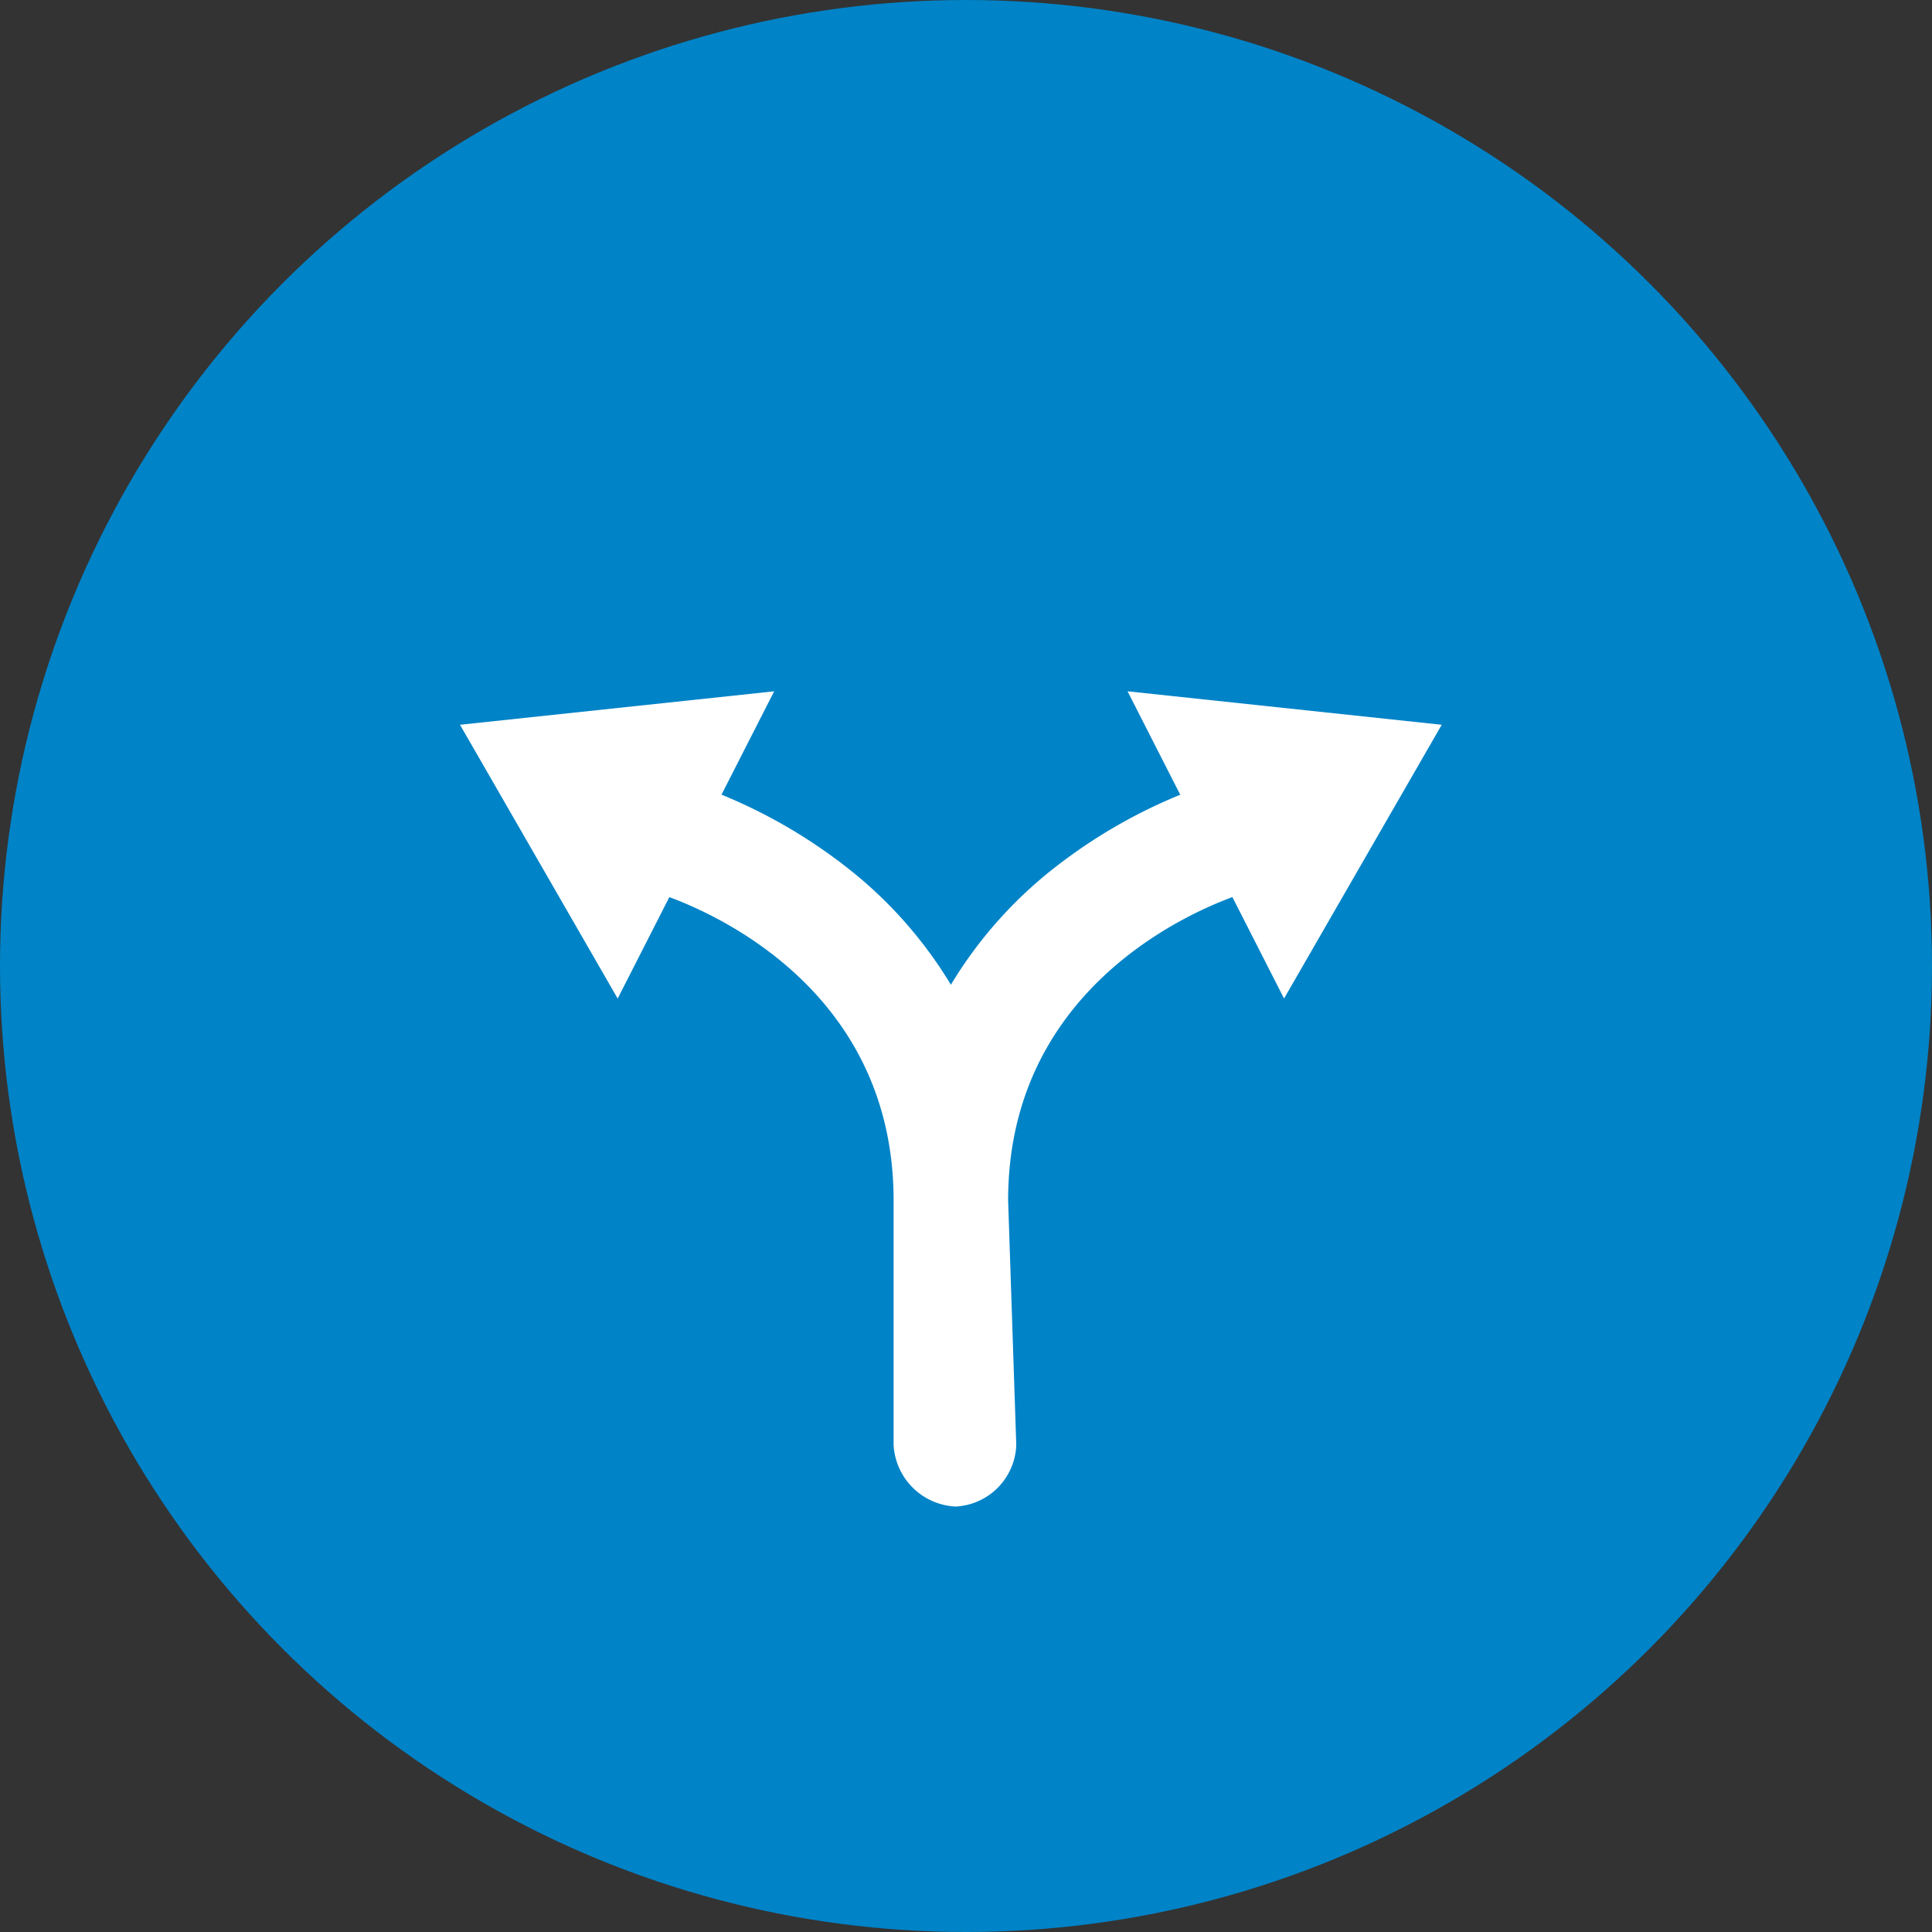 <svg xmlns="http://www.w3.org/2000/svg" xmlns:xlink="http://www.w3.org/1999/xlink" width="93" height="93" viewBox="0 0 93 93">
  <rect x="0" y="0" width="93" height="93" fill="#333333" stroke="none"/>
  <defs>
    <clipPath id="clip-path">
      <rect id="長方形_7649" data-name="長方形 7649" width="47.257" height="50.893" fill="#fff"/>
    </clipPath>
  </defs>
  <g id="sec6_2" transform="translate(-913.05 -7970.379)">
    <circle id="楕円形_79" data-name="楕円形 79" cx="46.5" cy="46.5" r="46.5" transform="translate(913.05 7970.379)" fill="#0083c7"/>
    <g id="グループ_11360" data-name="グループ 11360" transform="translate(935.193 8003.656)">
      <g id="グループ_11359" data-name="グループ 11359" clip-path="url(#clip-path)">
        <path id="パス_10540" data-name="パス 10540" d="M47.257,1.611,32.134,0,34.67,4.979A25.359,25.359,0,0,0,28.738,8.4a20.724,20.724,0,0,0-5.109,5.725A20.722,20.722,0,0,0,18.52,8.4a25.359,25.359,0,0,0-5.932-3.425L15.123,0,0,1.611,7.59,14.79l2.487-4.883c2.641.978,10.795,4.79,10.795,14.6V36.284a3.139,3.139,0,0,0,2.986,2.959,3.078,3.078,0,0,0,2.919-2.959l-.392-11.778c0-9.808,8.153-13.621,10.795-14.6l2.487,4.883Z" fill="#fff"/>
      </g>
    </g>
  </g>
</svg>
